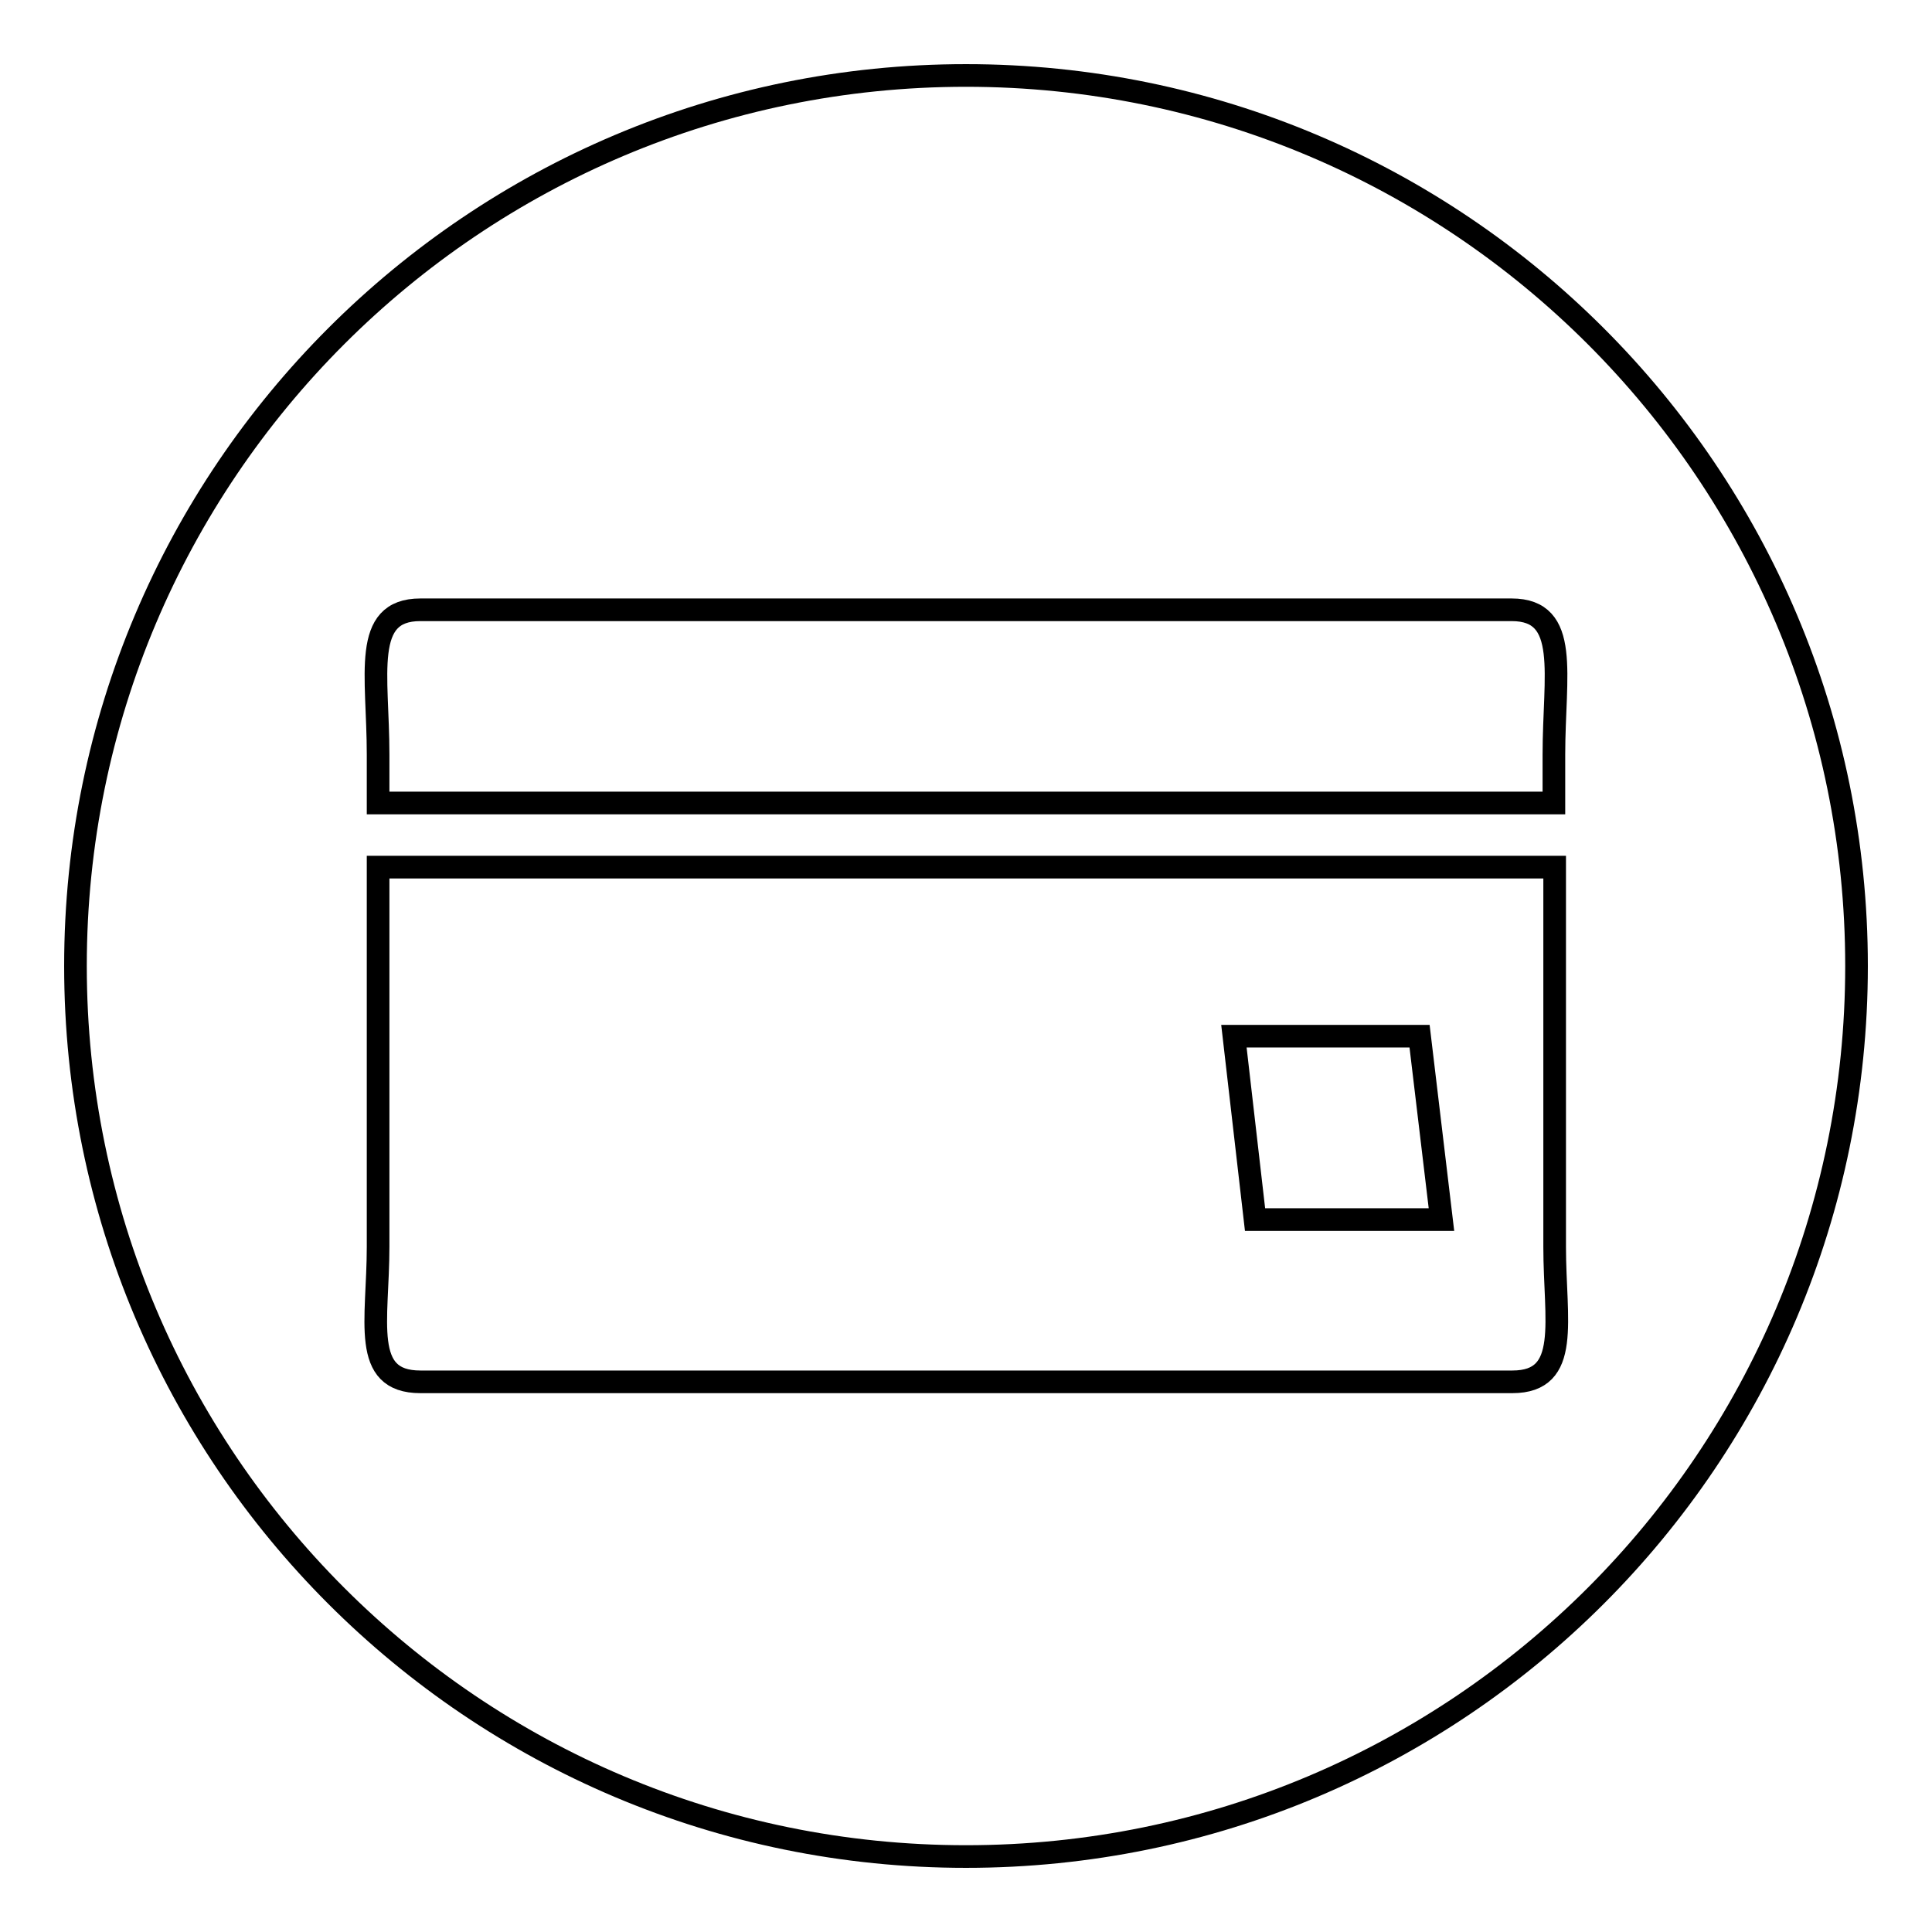 <?xml version="1.0" encoding="utf-8"?>
<!-- Svg Vector Icons : http://www.onlinewebfonts.com/icon -->
<!DOCTYPE svg PUBLIC "-//W3C//DTD SVG 1.1//EN" "http://www.w3.org/Graphics/SVG/1.1/DTD/svg11.dtd">
<svg version="1.1" xmlns="http://www.w3.org/2000/svg" xmlns:xlink="http://www.w3.org/1999/xlink" x="0px" y="0px" viewBox="0 0 256 256" enable-background="new 0 0 256 256" xml:space="preserve">
<g> <path stroke-width="3" fill-opacity="0" stroke="#000000"  d="M128,246c-65.2,0-118-52.8-118-118C10,62.8,62.8,10,128,10c65.2,0,118,52.8,118,118 C246,193.2,193.2,246,128,246z M200.3,80.8H55.7c-7.8,0-5.6,8.6-5.6,19.2v6.4h155.8V100C205.9,89.4,208.1,80.8,200.3,80.8z  M50.1,114.9v50.3c0,9.8-2.3,17.9,5.6,17.9h144.7c7.8,0,5.6-8.1,5.6-17.9v-50.3L50.1,114.9L50.1,114.9z M166.3,161.6l-2.8-24.3 h24.6l2.9,24.3H166.3z"/></g>
</svg>